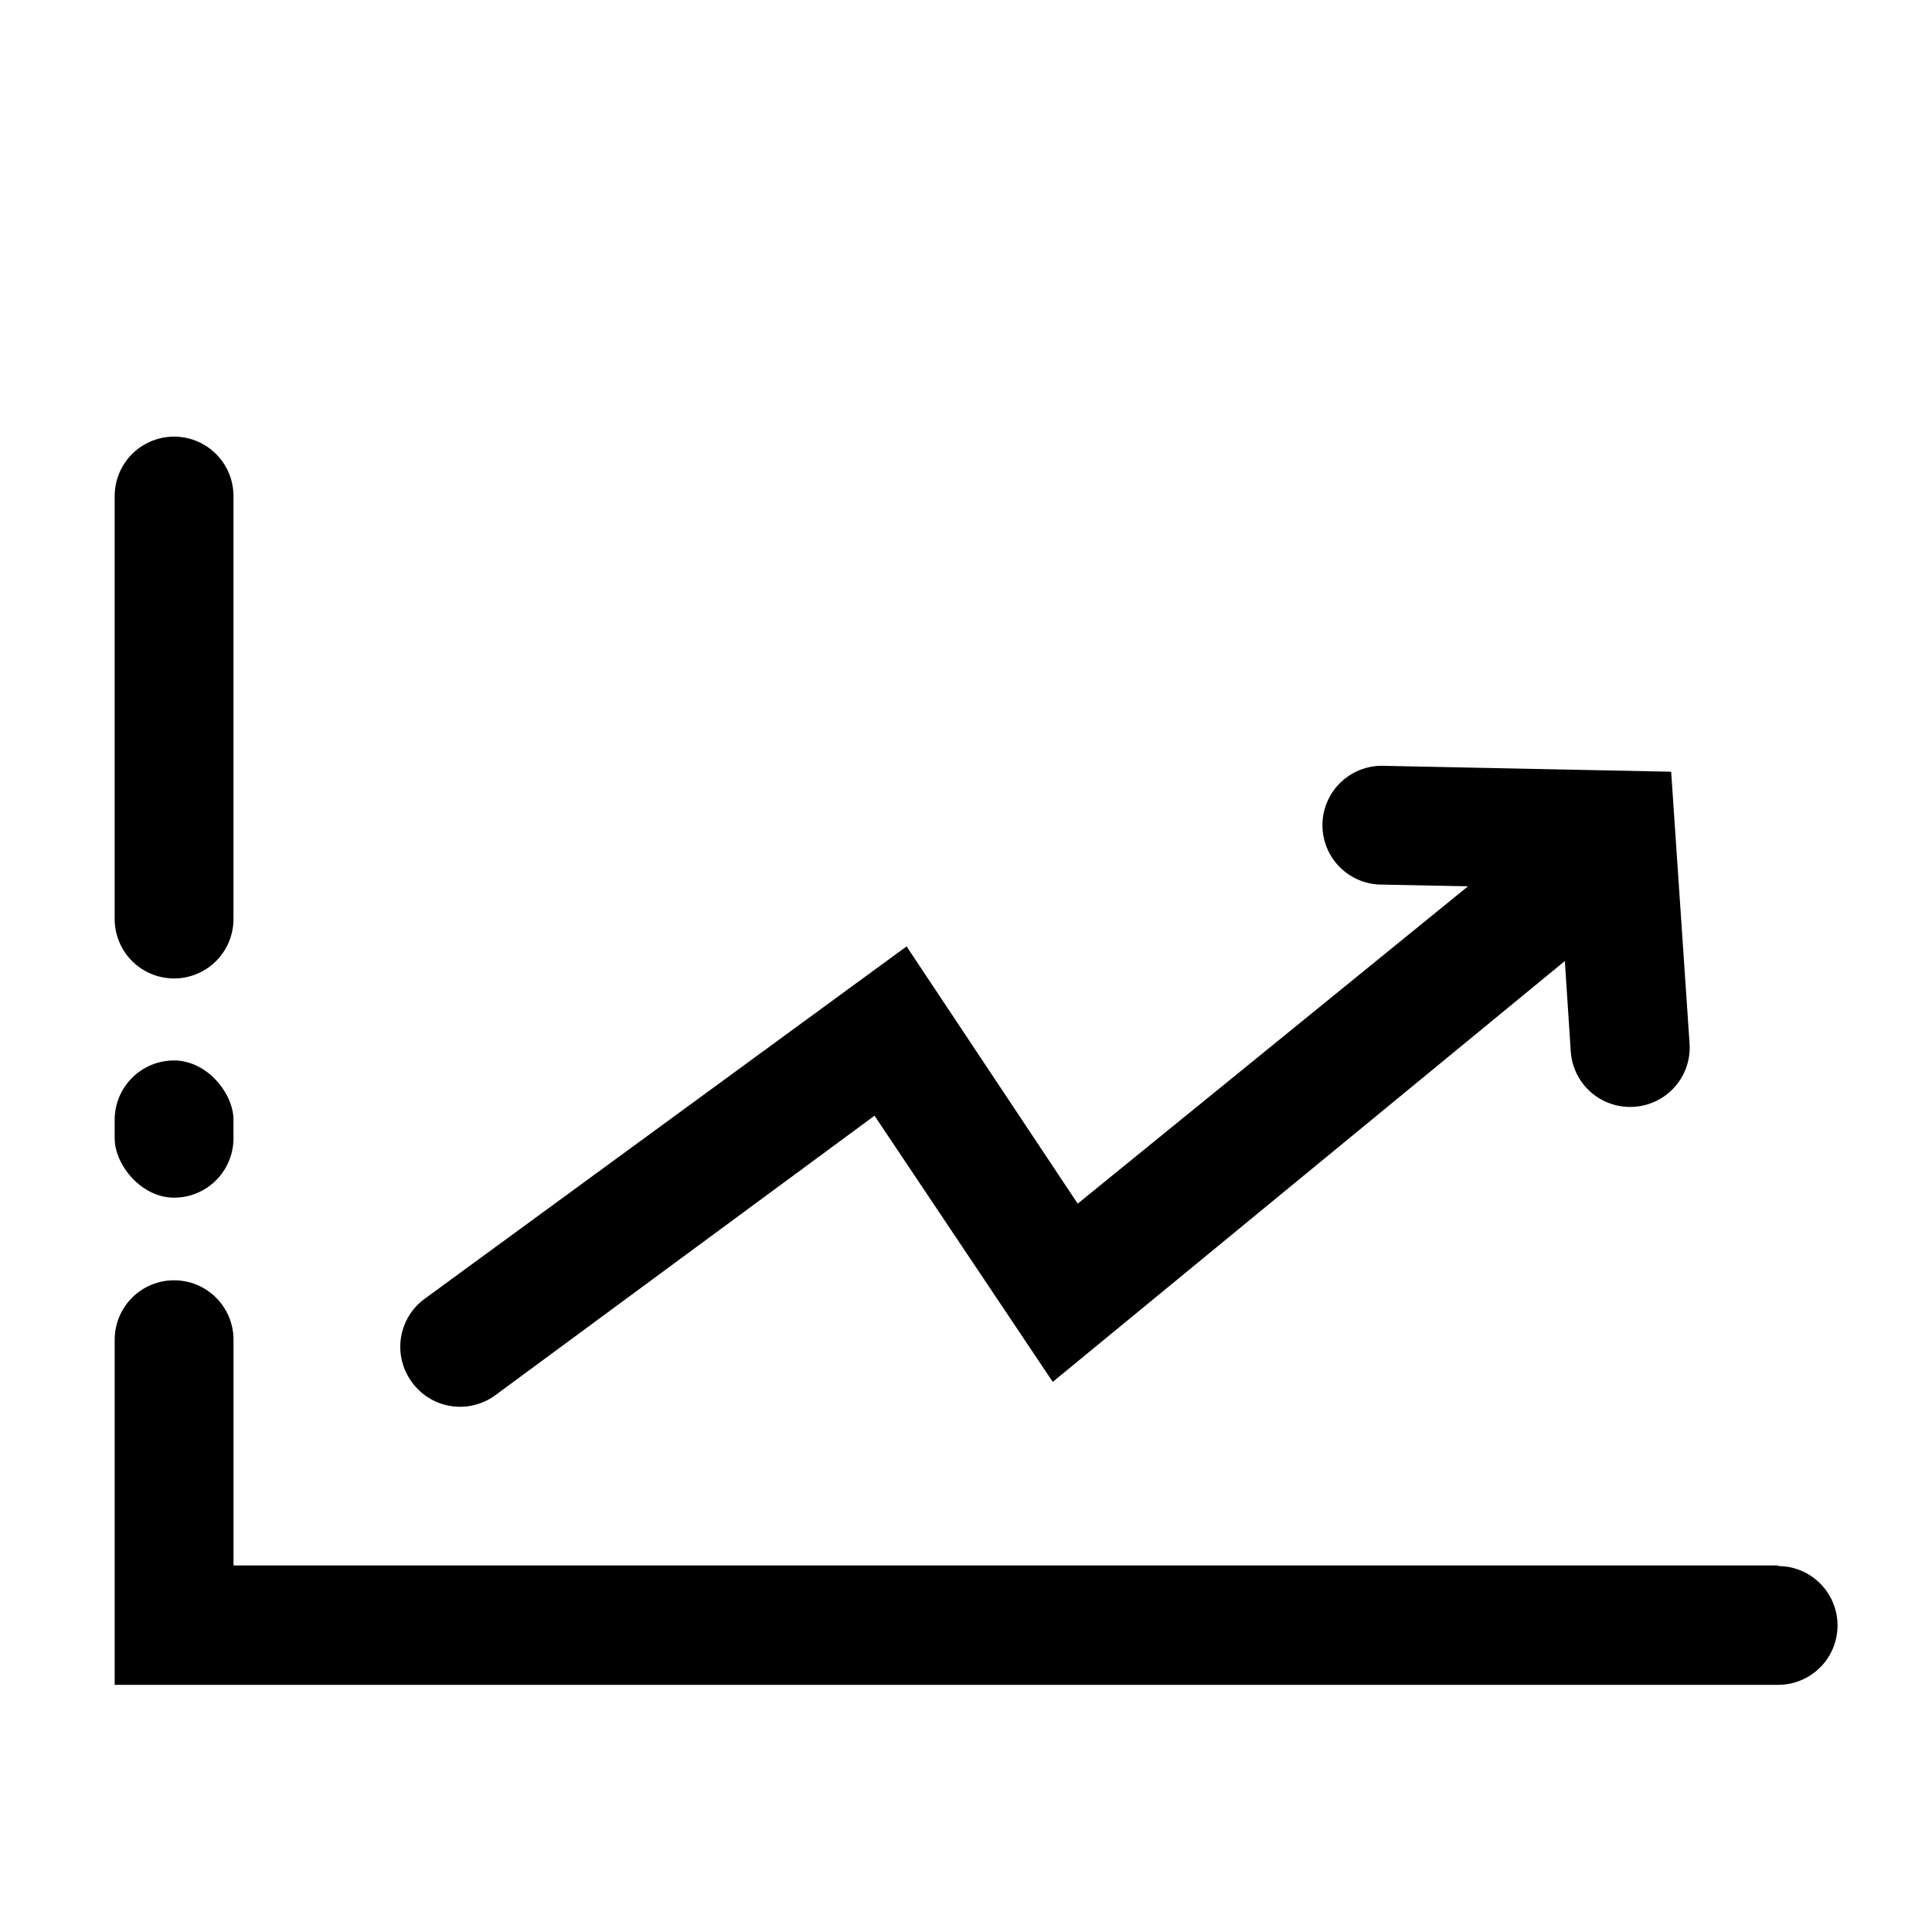 <?xml version="1.0" encoding="UTF-8"?>
<!-- Uploaded to: SVG Find, www.svgrepo.com, Generator: SVG Find Mixer Tools -->
<svg fill="#000000" width="800px" height="800px" version="1.1" viewBox="144 144 512 512" xmlns="http://www.w3.org/2000/svg">
 <g>
  <path d="m253.11 510.21c-2.473-3.379-3.496-7.606-2.844-11.742 0.648-4.133 2.918-7.84 6.309-10.301l127.68-93.359 45.344 68.172 116.19-94.465c3.191-2.695 7.328-4.012 11.492-3.66 4.164 0.355 8.016 2.352 10.707 5.547 2.695 3.195 4.012 7.328 3.656 11.492s-2.352 8.016-5.547 10.707l-143.11 117.61-47.23-70.535-100.61 74.156c-3.398 2.457-7.637 3.453-11.773 2.773-4.141-0.68-7.836-2.981-10.27-6.394z"/>
  <path d="m560.27 422.67-2.836-43.297-47.23-0.945c-4.176 0-8.18-1.66-11.133-4.613-2.953-2.949-4.613-6.957-4.613-11.133 0-4.176 1.66-8.18 4.613-11.133 2.953-2.949 6.957-4.609 11.133-4.609l76.672 1.574 4.879 72.109h0.004c0.258 4.148-1.137 8.234-3.879 11.363-2.742 3.125-6.613 5.039-10.766 5.324-4.176 0.301-8.301-1.074-11.465-3.82-3.16-2.75-5.098-6.644-5.379-10.82z"/>
  <path d="m615.22 558.86h-409.34v-59.828c0-4.176-1.66-8.18-4.613-11.133s-6.957-4.609-11.133-4.609c-4.176 0-8.18 1.656-11.133 4.609-2.949 2.953-4.609 6.957-4.609 11.133v91.473h440.83c5.625 0 10.824-3 13.637-7.871s2.812-10.871 0-15.742c-2.812-4.871-8.012-7.875-13.637-7.875z"/>
  <path d="m190.13 403.3c4.176 0 8.18-1.66 11.133-4.609 2.953-2.953 4.613-6.961 4.613-11.133v-112.1c0-5.625-3-10.824-7.871-13.637s-10.875-2.812-15.746 0c-4.871 2.812-7.871 8.012-7.871 13.637v112.1c0 4.172 1.66 8.18 4.609 11.133 2.953 2.949 6.957 4.609 11.133 4.609z"/>
  <path d="m190.13 425.03c8.695 0 15.742 8.695 15.742 15.742v4.879c0 8.695-7.051 15.742-15.742 15.742-8.695 0-15.742-8.695-15.742-15.742v-4.879c0-8.695 7.051-15.742 15.742-15.742z"/>
 </g>
</svg>